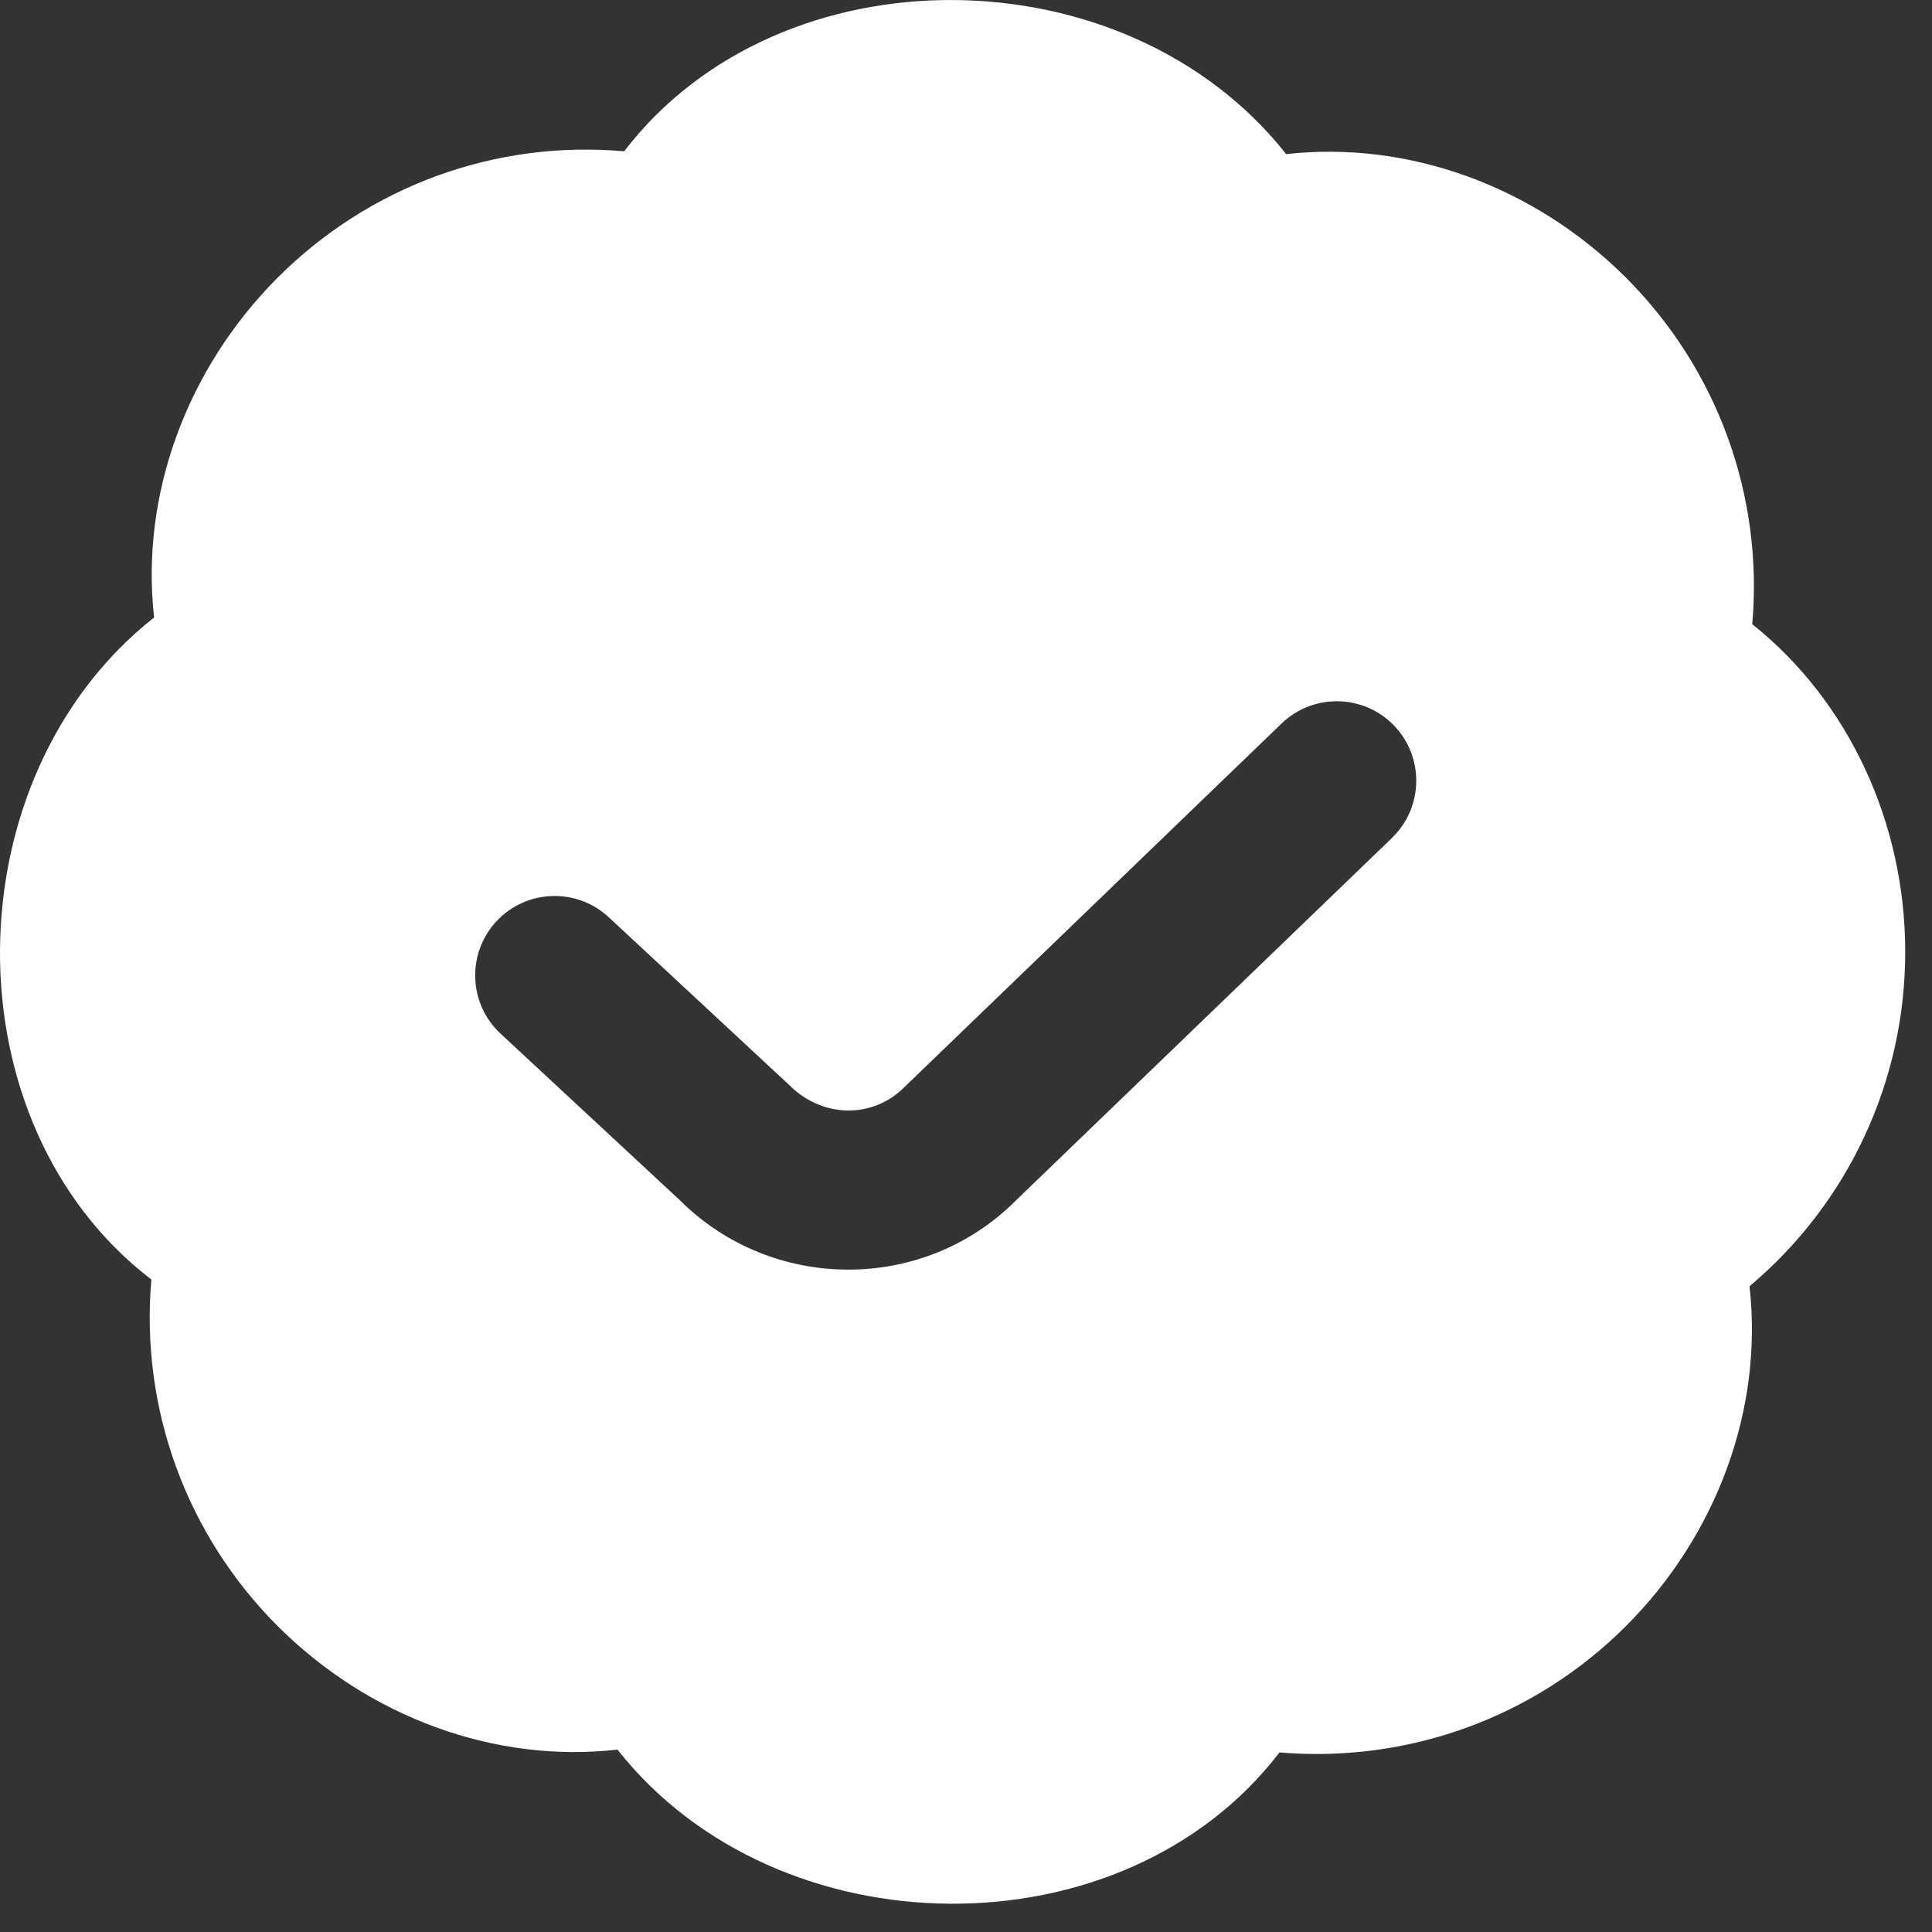 <svg width="35" height="35" viewBox="0 0 35 35" fill="none" xmlns="http://www.w3.org/2000/svg"><rect x="0" y="0" width="35" height="35" fill="#333333" stroke="none"/><path d="M34.515 17.244C34.515 14.904 33.487 12.696 31.744 11.308C31.946 8.974 31.111 6.686 29.456 5.03C27.801 3.376 25.519 2.543 23.3 2.792C20.401 -0.887 14.139 -0.956 11.307 2.741C8.97 2.534 6.686 3.373 5.03 5.03C3.377 6.685 2.542 8.974 2.792 11.186C-0.887 14.085 -0.957 20.347 2.742 23.18C2.54 25.515 3.375 27.802 5.03 29.458C6.686 31.112 8.97 31.948 11.186 31.696C14.085 35.375 20.348 35.444 23.179 31.747C25.511 31.943 27.799 31.115 29.456 29.458C31.11 27.803 31.945 25.515 31.694 23.302C33.487 21.794 34.515 19.586 34.515 17.245V17.244ZM25.217 15.18L18.396 21.755C16.722 23.426 13.983 23.412 12.309 21.736L9.068 18.725C8.486 18.184 8.452 17.273 8.993 16.691C9.535 16.108 10.448 16.077 11.027 16.616L14.305 19.663C14.907 20.264 15.817 20.262 16.378 19.7L23.218 13.106C23.791 12.556 24.702 12.572 25.253 13.143C25.806 13.715 25.788 14.627 25.217 15.179V15.18Z" fill="white"/></svg>